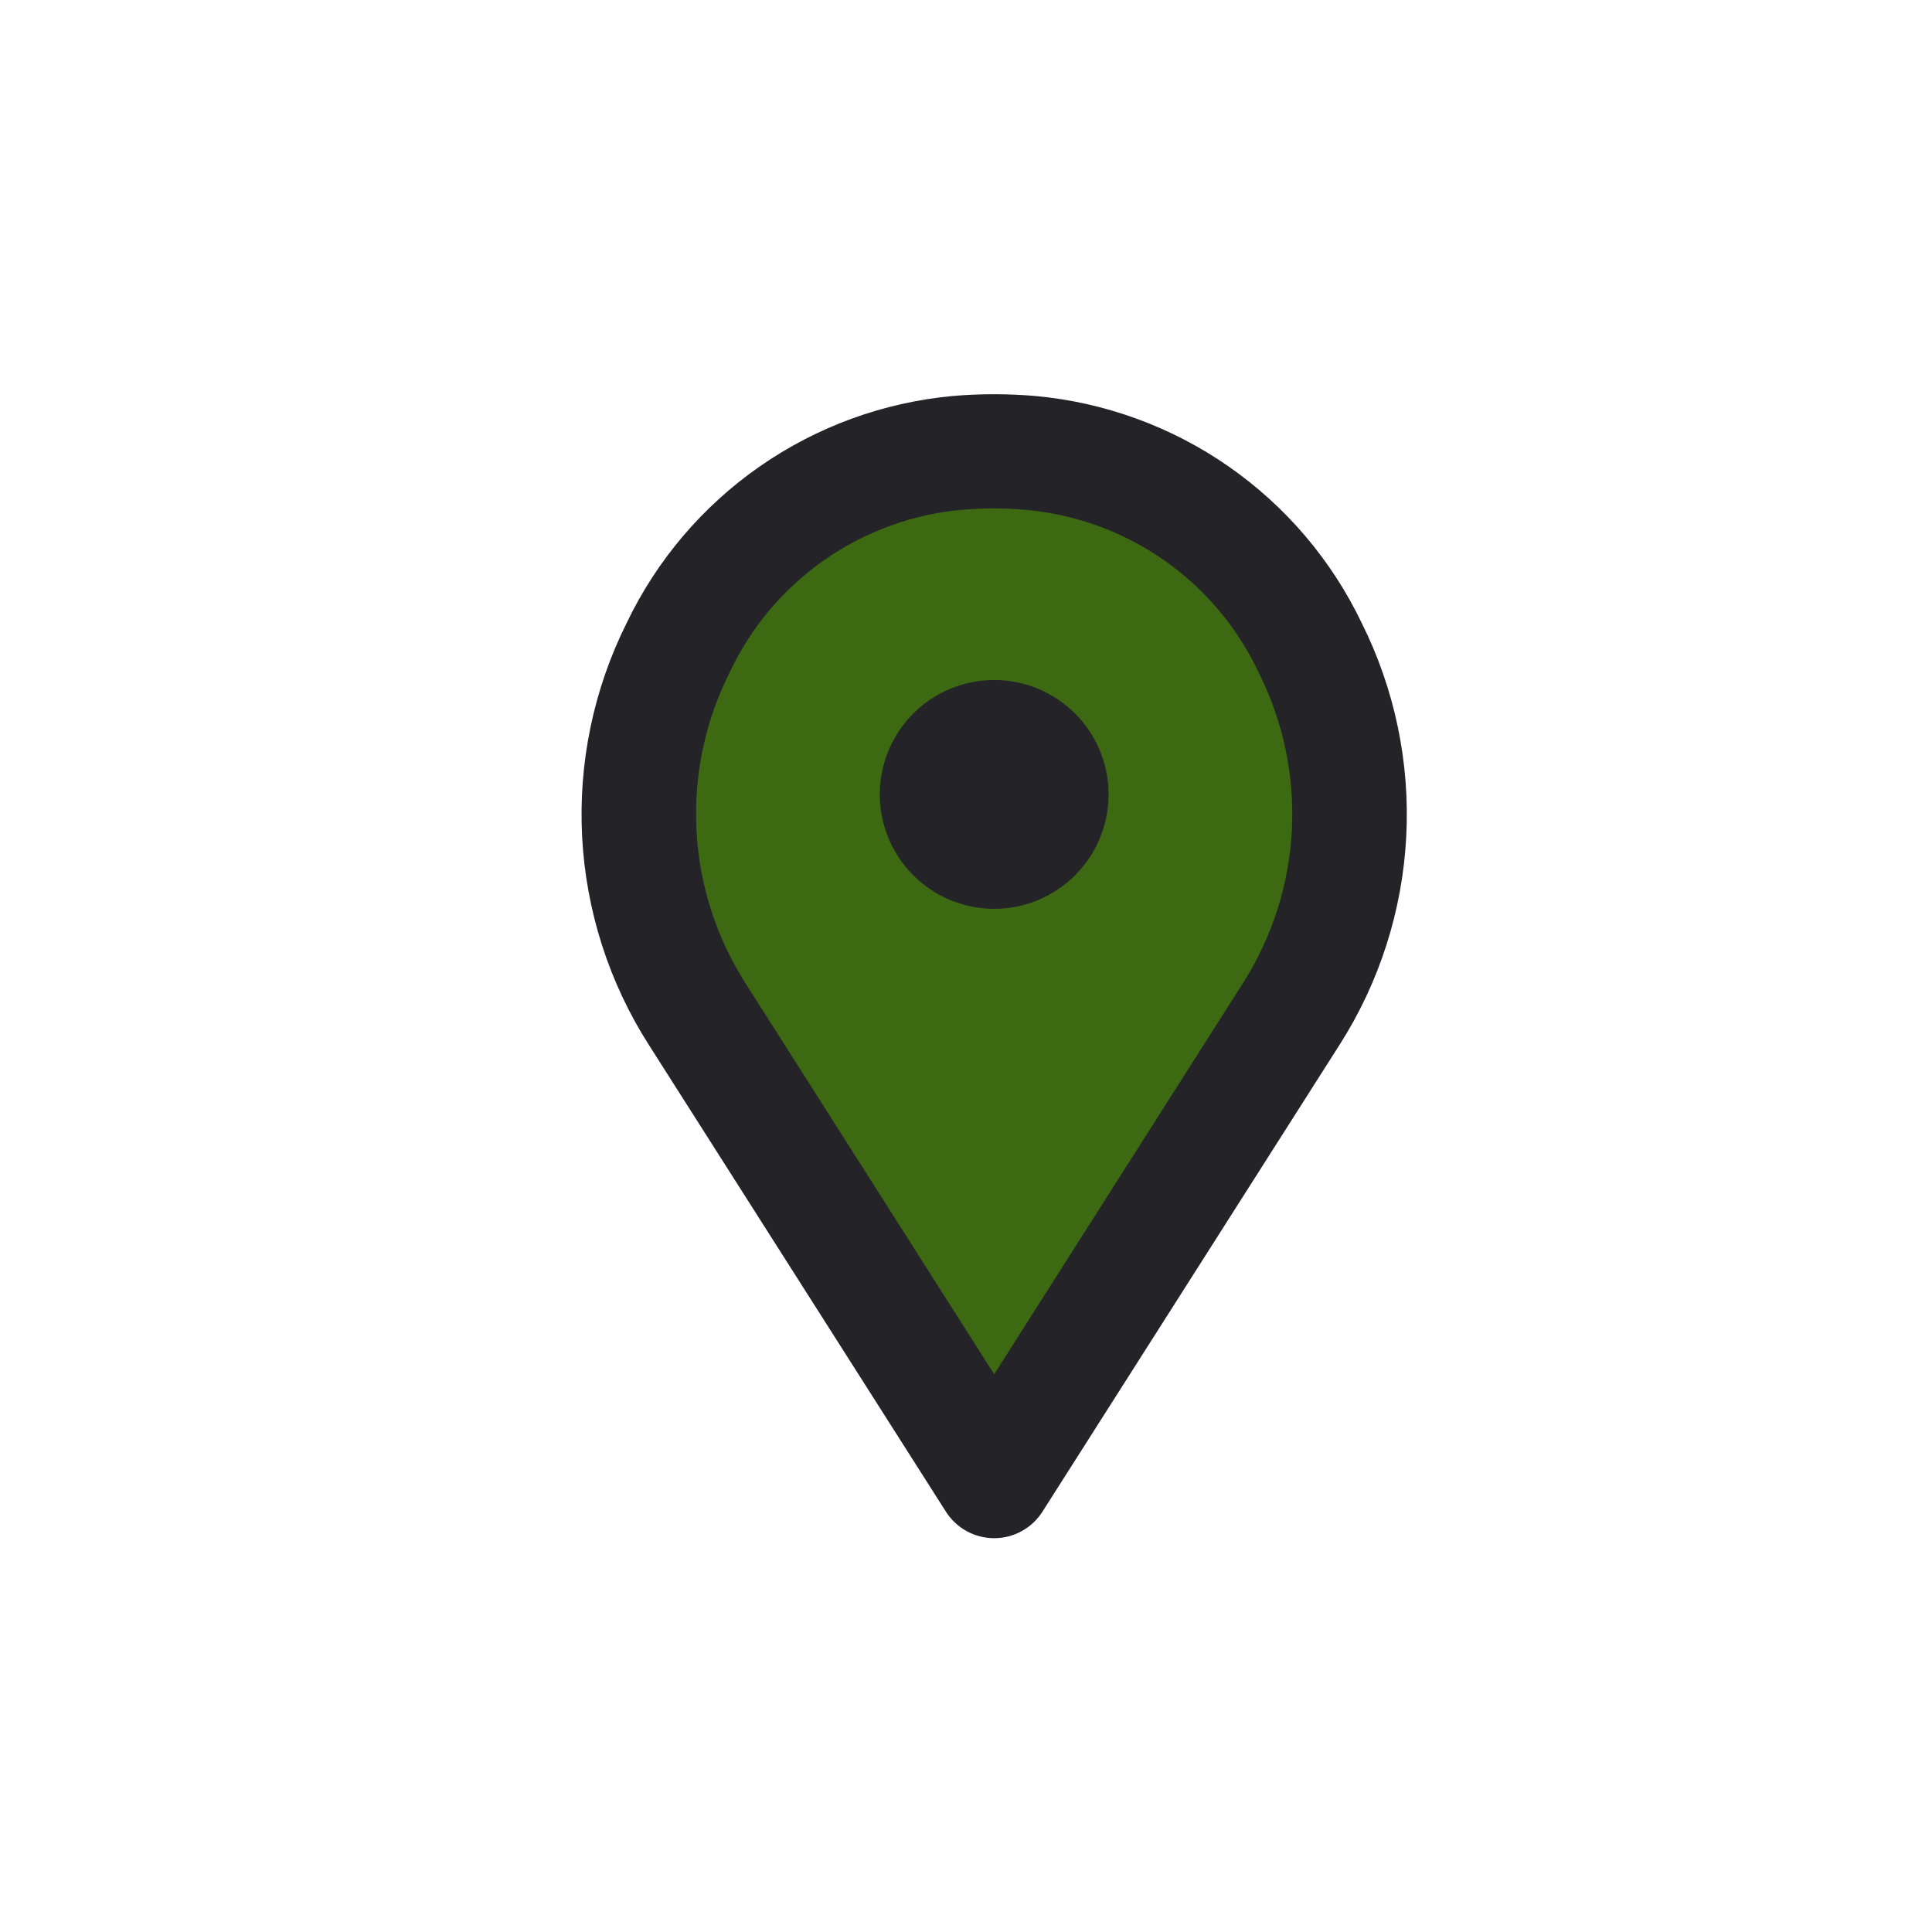 <?xml version="1.0" encoding="UTF-8"?>
<svg xmlns="http://www.w3.org/2000/svg" xmlns:xlink="http://www.w3.org/1999/xlink" width="500" zoomAndPan="magnify" viewBox="0 0 375 375" height="500" preserveAspectRatio="xMidYMid meet" version="1.0">
  <path fill="#3e6913" d="M 135.316 196.824 C 133.648 194.207 132.156 191.492 130.836 188.684 C 129.52 185.871 128.387 182.988 127.441 180.031 C 126.492 177.074 125.742 174.07 125.184 171.016 C 124.625 167.965 124.266 164.887 124.105 161.785 C 123.941 158.688 123.98 155.59 124.219 152.492 C 124.457 149.398 124.895 146.332 125.527 143.293 C 126.164 140.254 126.988 137.27 128.008 134.336 C 129.027 131.402 130.234 128.551 131.621 125.773 C 132.867 123.168 134.273 120.652 135.844 118.23 C 137.414 115.809 139.133 113.496 141 111.293 C 142.871 109.094 144.871 107.023 147.008 105.078 C 149.145 103.137 151.398 101.34 153.766 99.688 C 156.133 98.035 158.598 96.543 161.16 95.211 C 163.723 93.879 166.359 92.715 169.07 91.723 C 171.781 90.73 174.543 89.918 177.359 89.281 C 180.176 88.645 183.023 88.195 185.898 87.926 C 188.219 87.691 190.594 87.582 192.969 87.582 C 195.348 87.582 197.723 87.691 200.055 87.902 C 202.926 88.172 205.773 88.625 208.59 89.262 C 211.406 89.895 214.168 90.711 216.879 91.703 C 219.59 92.695 222.227 93.859 224.785 95.191 C 227.348 96.523 229.812 98.016 232.18 99.668 C 234.547 101.32 236.797 103.117 238.934 105.059 C 241.07 107 243.07 109.074 244.941 111.273 C 246.809 113.477 248.527 115.785 250.098 118.211 C 251.668 120.633 253.074 123.145 254.32 125.75 C 255.707 128.527 256.91 131.383 257.93 134.312 C 258.949 137.246 259.777 140.23 260.41 143.27 C 261.047 146.309 261.48 149.375 261.719 152.473 C 261.961 155.566 261.996 158.664 261.836 161.766 C 261.676 164.863 261.316 167.941 260.758 170.996 C 260.199 174.047 259.445 177.055 258.5 180.012 C 257.555 182.969 256.422 185.852 255.102 188.66 C 253.785 191.473 252.293 194.188 250.621 196.805 L 192.969 287.418 Z M 135.316 196.824 " fill-opacity="1" fill-rule="nonzero"></path>
  <path fill="#232328" d="M 215.176 154.195 C 215.176 154.922 215.137 155.648 215.066 156.371 C 214.996 157.094 214.891 157.812 214.746 158.527 C 214.605 159.238 214.43 159.945 214.219 160.641 C 214.008 161.336 213.762 162.02 213.484 162.691 C 213.207 163.363 212.895 164.02 212.551 164.66 C 212.211 165.301 211.836 165.926 211.434 166.531 C 211.027 167.133 210.594 167.719 210.133 168.281 C 209.672 168.844 209.184 169.379 208.672 169.895 C 208.156 170.41 207.617 170.898 207.055 171.359 C 206.492 171.82 205.91 172.254 205.305 172.656 C 204.699 173.059 204.078 173.434 203.438 173.777 C 202.797 174.117 202.141 174.43 201.469 174.707 C 200.797 174.984 200.113 175.23 199.414 175.441 C 198.719 175.652 198.016 175.828 197.301 175.973 C 196.59 176.113 195.871 176.219 195.145 176.293 C 194.422 176.363 193.695 176.398 192.969 176.398 C 192.242 176.398 191.516 176.363 190.793 176.293 C 190.07 176.219 189.352 176.113 188.637 175.973 C 187.926 175.828 187.219 175.652 186.523 175.441 C 185.828 175.23 185.145 174.984 184.473 174.707 C 183.801 174.43 183.145 174.117 182.504 173.777 C 181.863 173.434 181.238 173.059 180.633 172.656 C 180.031 172.25 179.445 171.82 178.883 171.359 C 178.32 170.898 177.785 170.41 177.27 169.895 C 176.754 169.379 176.266 168.844 175.805 168.281 C 175.344 167.719 174.91 167.133 174.508 166.531 C 174.105 165.926 173.73 165.301 173.387 164.66 C 173.047 164.02 172.734 163.363 172.457 162.691 C 172.18 162.02 171.934 161.336 171.723 160.641 C 171.512 159.945 171.336 159.238 171.191 158.527 C 171.051 157.812 170.945 157.094 170.871 156.371 C 170.801 155.648 170.766 154.922 170.766 154.195 C 170.766 153.469 170.801 152.742 170.871 152.02 C 170.945 151.293 171.051 150.574 171.191 149.863 C 171.336 149.148 171.512 148.445 171.723 147.75 C 171.934 147.051 172.18 146.367 172.457 145.695 C 172.734 145.023 173.047 144.367 173.387 143.727 C 173.73 143.086 174.105 142.461 174.508 141.859 C 174.91 141.254 175.344 140.672 175.805 140.109 C 176.266 139.547 176.754 139.008 177.27 138.492 C 177.785 137.98 178.32 137.492 178.883 137.031 C 179.445 136.57 180.031 136.137 180.633 135.73 C 181.238 135.328 181.863 134.953 182.504 134.613 C 183.145 134.27 183.801 133.957 184.473 133.68 C 185.145 133.402 185.828 133.156 186.523 132.945 C 187.219 132.734 187.926 132.559 188.637 132.418 C 189.352 132.273 190.07 132.168 190.793 132.098 C 191.516 132.027 192.242 131.988 192.969 131.988 C 193.695 131.988 194.422 132.027 195.145 132.098 C 195.871 132.168 196.59 132.273 197.301 132.418 C 198.016 132.559 198.719 132.734 199.414 132.945 C 200.113 133.156 200.797 133.402 201.469 133.68 C 202.141 133.957 202.797 134.27 203.438 134.613 C 204.078 134.953 204.699 135.328 205.305 135.73 C 205.91 136.137 206.492 136.57 207.055 137.031 C 207.617 137.492 208.156 137.98 208.672 138.492 C 209.184 139.008 209.672 139.547 210.133 140.109 C 210.594 140.672 211.027 141.254 211.434 141.859 C 211.836 142.461 212.211 143.086 212.551 143.727 C 212.895 144.367 213.207 145.023 213.484 145.695 C 213.762 146.367 214.008 147.051 214.219 147.75 C 214.43 148.445 214.605 149.148 214.746 149.863 C 214.891 150.574 214.996 151.293 215.066 152.02 C 215.137 152.742 215.176 153.469 215.176 154.195 Z M 215.176 154.195 " fill-opacity="1" fill-rule="nonzero"></path>
  <path fill="#232328" d="M 264.289 120.887 C 262.836 117.855 261.191 114.926 259.359 112.105 C 257.527 109.285 255.523 106.594 253.344 104.031 C 251.164 101.469 248.828 99.059 246.336 96.801 C 243.844 94.539 241.219 92.449 238.457 90.527 C 235.695 88.605 232.824 86.871 229.836 85.32 C 226.852 83.773 223.777 82.422 220.617 81.27 C 217.457 80.117 214.238 79.172 210.957 78.434 C 207.672 77.699 204.355 77.176 201.008 76.867 C 195.625 76.402 190.238 76.402 184.855 76.867 C 181.508 77.18 178.195 77.703 174.918 78.445 C 171.641 79.184 168.422 80.129 165.266 81.281 C 162.109 82.438 159.039 83.789 156.059 85.34 C 153.078 86.891 150.207 88.625 147.449 90.547 C 144.691 92.465 142.07 94.555 139.582 96.816 C 137.094 99.074 134.762 101.484 132.582 104.043 C 130.406 106.605 128.402 109.293 126.574 112.113 C 124.742 114.934 123.102 117.855 121.652 120.887 C 120.051 124.09 118.664 127.383 117.488 130.766 C 116.312 134.145 115.359 137.59 114.629 141.094 C 113.898 144.598 113.395 148.137 113.121 151.703 C 112.848 155.273 112.805 158.848 112.992 162.422 C 113.18 165.996 113.594 169.543 114.242 173.066 C 114.887 176.586 115.754 180.051 116.848 183.461 C 117.941 186.871 119.25 190.195 120.773 193.434 C 122.297 196.676 124.02 199.805 125.949 202.82 L 183.602 293.414 C 183.848 293.805 184.121 294.18 184.418 294.539 C 184.715 294.898 185.035 295.238 185.375 295.555 C 185.715 295.875 186.07 296.168 186.449 296.441 C 186.824 296.715 187.215 296.965 187.625 297.188 C 188.031 297.414 188.453 297.609 188.887 297.781 C 189.316 297.953 189.762 298.098 190.211 298.211 C 190.66 298.328 191.117 298.414 191.578 298.473 C 192.043 298.531 192.504 298.559 192.969 298.559 C 193.434 298.559 193.898 298.531 194.359 298.473 C 194.824 298.414 195.277 298.328 195.73 298.211 C 196.18 298.098 196.621 297.953 197.055 297.781 C 197.488 297.609 197.906 297.414 198.316 297.188 C 198.723 296.965 199.117 296.715 199.492 296.441 C 199.867 296.168 200.227 295.875 200.566 295.555 C 200.906 295.238 201.223 294.898 201.52 294.539 C 201.816 294.18 202.09 293.805 202.34 293.414 L 259.992 202.82 C 261.918 199.805 263.645 196.676 265.168 193.434 C 266.691 190.195 267.996 186.871 269.09 183.461 C 270.184 180.051 271.055 176.586 271.699 173.066 C 272.344 169.543 272.762 165.996 272.949 162.422 C 273.137 158.848 273.094 155.273 272.82 151.703 C 272.547 148.137 272.043 144.598 271.312 141.094 C 270.582 137.59 269.629 134.145 268.453 130.766 C 267.277 127.383 265.891 124.09 264.289 120.887 Z M 241.254 190.832 L 192.969 266.734 L 144.688 190.832 C 143.273 188.613 142.004 186.312 140.887 183.93 C 139.77 181.547 138.809 179.105 138.008 176.598 C 137.203 174.094 136.566 171.547 136.094 168.957 C 135.621 166.367 135.316 163.762 135.184 161.133 C 135.047 158.504 135.082 155.879 135.285 153.254 C 135.488 150.633 135.859 148.031 136.398 145.457 C 136.938 142.883 137.641 140.352 138.508 137.867 C 139.375 135.383 140.398 132.965 141.578 130.613 C 142.602 128.426 143.766 126.312 145.062 124.277 C 146.363 122.238 147.789 120.297 149.344 118.445 C 150.898 116.598 152.57 114.855 154.352 113.227 C 156.133 111.594 158.016 110.086 159.996 108.703 C 161.977 107.316 164.039 106.07 166.18 104.953 C 168.324 103.84 170.531 102.871 172.805 102.047 C 175.074 101.219 177.391 100.547 179.75 100.023 C 182.105 99.504 184.488 99.137 186.898 98.93 C 188.895 98.773 190.918 98.684 192.969 98.684 C 195.023 98.684 197.043 98.773 199.043 98.961 C 201.449 99.172 203.832 99.535 206.191 100.059 C 208.551 100.582 210.867 101.254 213.137 102.078 C 215.406 102.902 217.613 103.875 219.758 104.988 C 221.902 106.102 223.965 107.352 225.945 108.734 C 227.926 110.121 229.805 111.629 231.59 113.258 C 233.371 114.891 235.039 116.629 236.594 118.48 C 238.148 120.328 239.578 122.273 240.875 124.309 C 242.176 126.344 243.336 128.457 244.359 130.648 C 245.539 132.996 246.562 135.414 247.426 137.898 C 248.293 140.383 248.996 142.91 249.535 145.484 C 250.074 148.059 250.445 150.656 250.648 153.277 C 250.852 155.898 250.883 158.523 250.75 161.148 C 250.613 163.773 250.309 166.383 249.836 168.969 C 249.363 171.555 248.727 174.102 247.926 176.605 C 247.125 179.109 246.164 181.555 245.047 183.934 C 243.934 186.312 242.668 188.613 241.254 190.832 Z M 241.254 190.832 " fill-opacity="1" fill-rule="nonzero"></path>
</svg>
